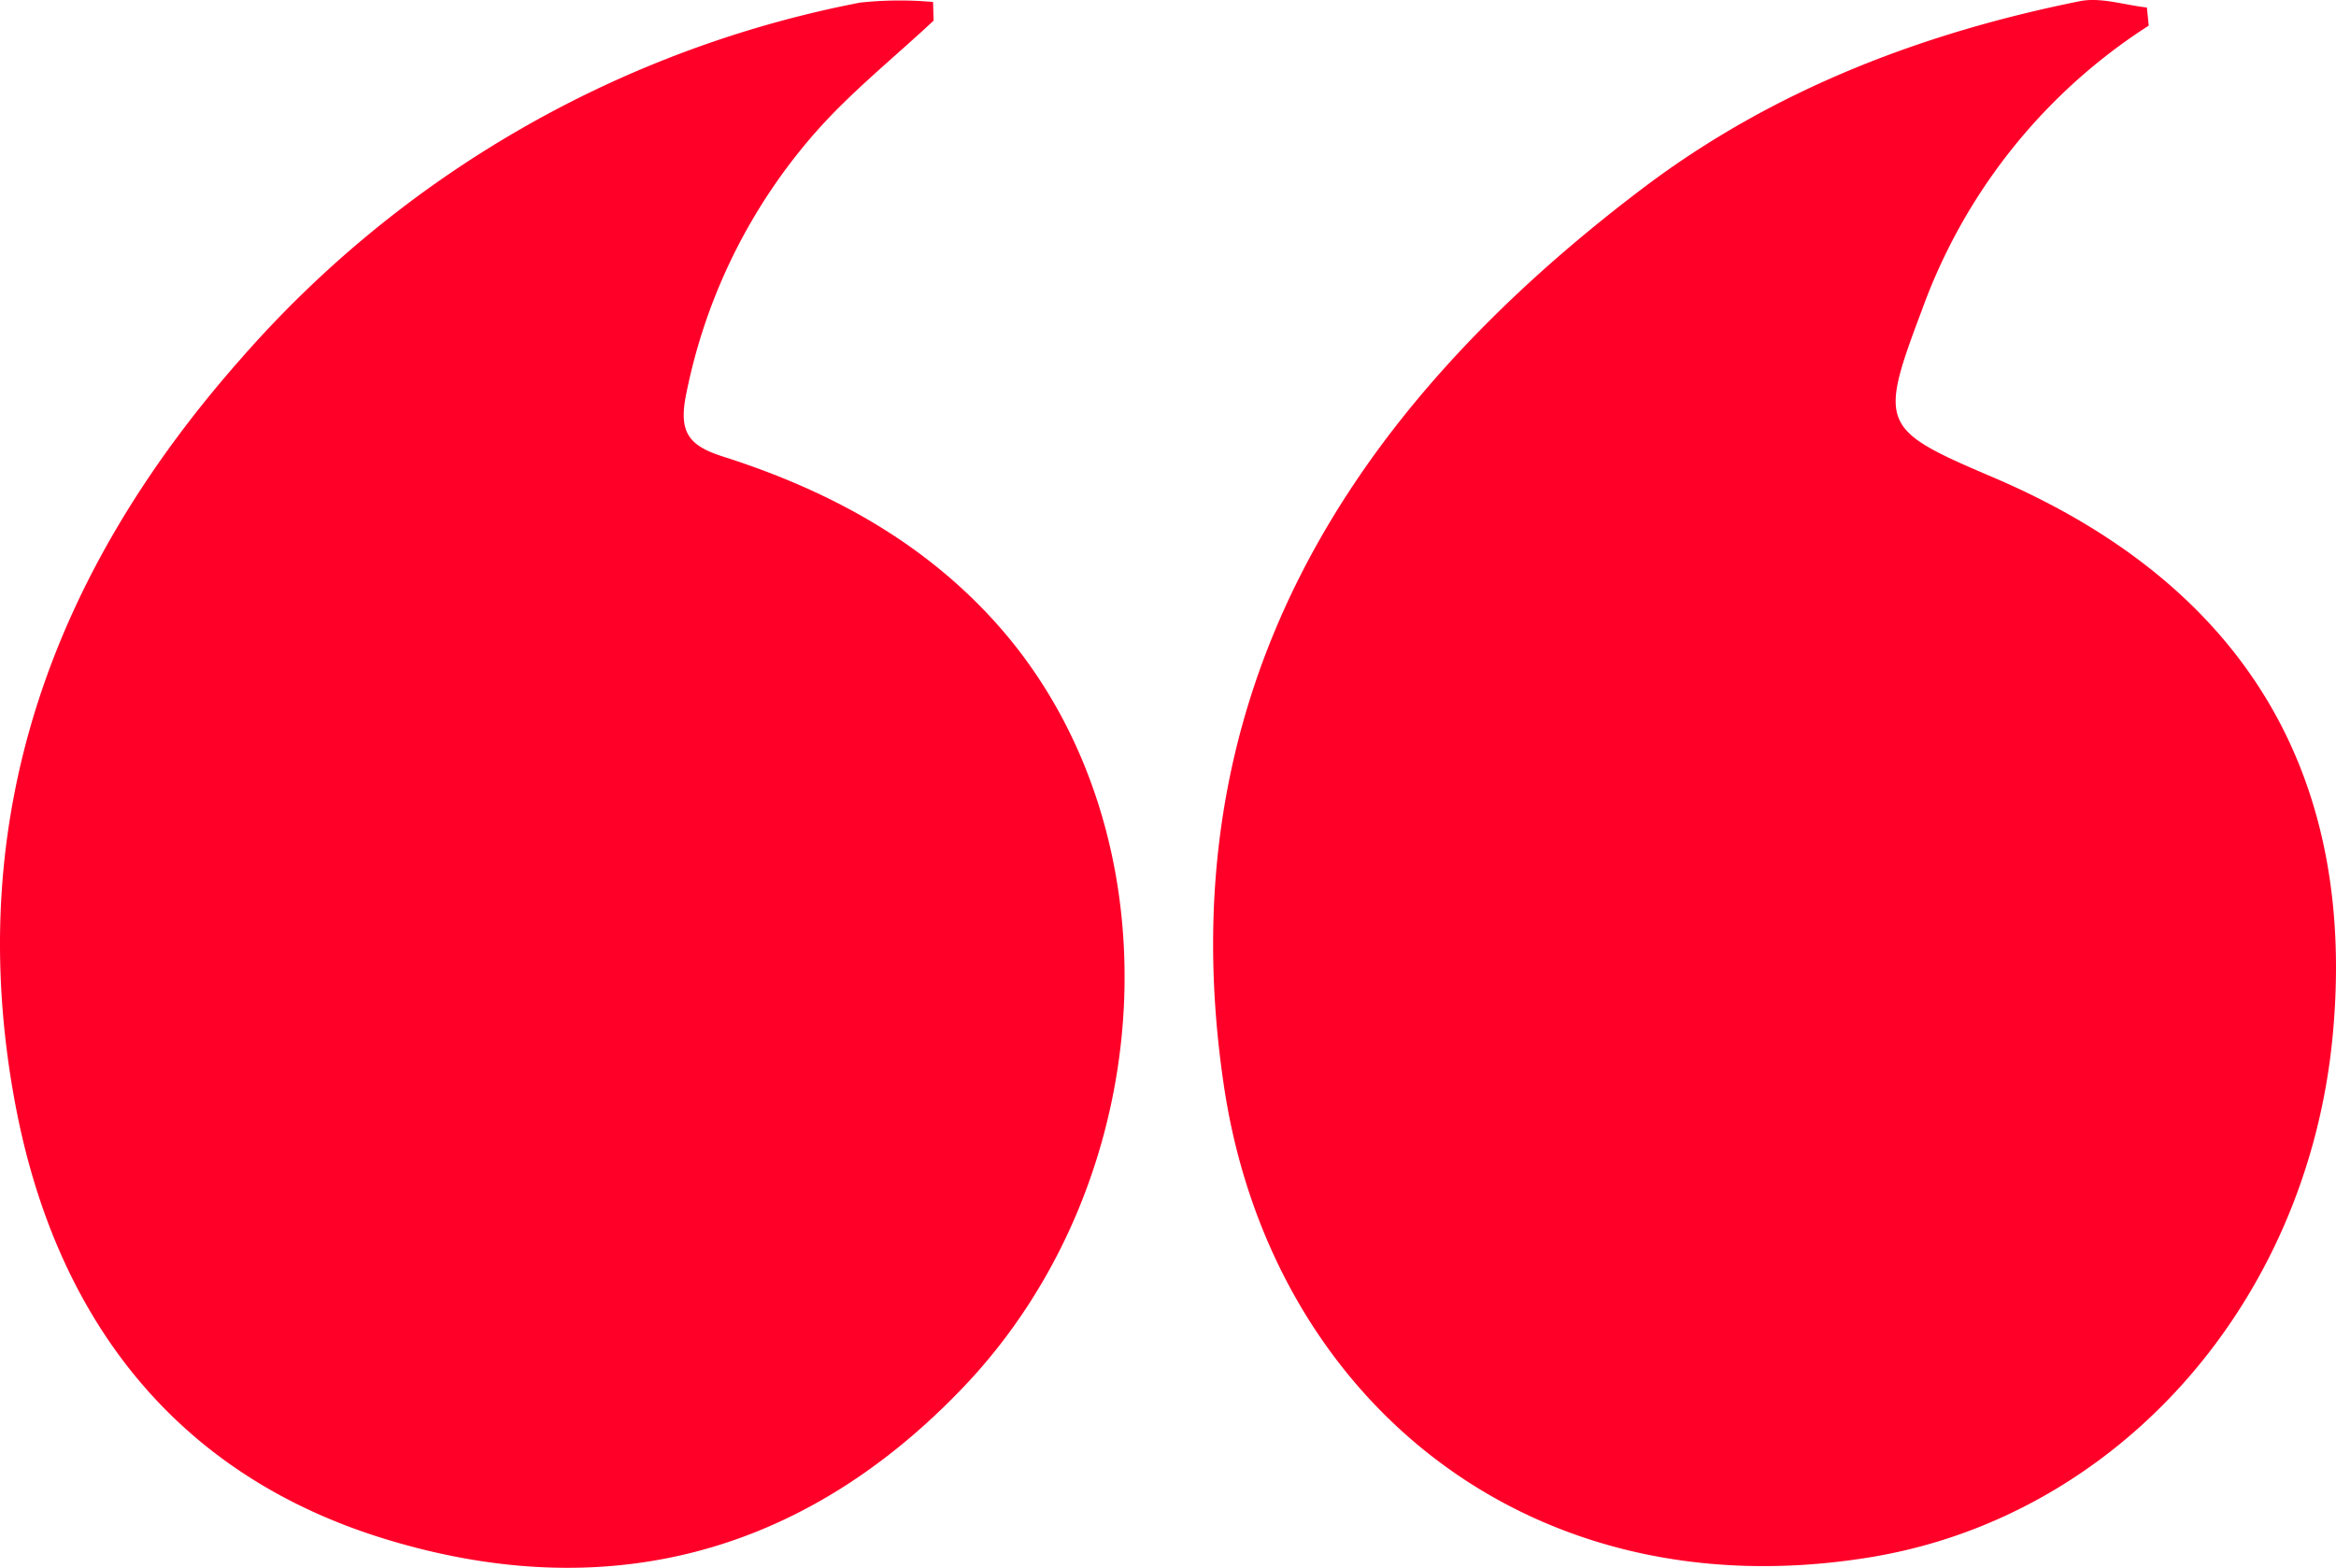 <svg id="Grupo_2285" data-name="Grupo 2285" xmlns="http://www.w3.org/2000/svg" xmlns:xlink="http://www.w3.org/1999/xlink" width="165.26" height="110.908" viewBox="0 0 165.26 110.908">
  <defs>
    <clipPath id="clip-path">
      <rect id="Retângulo_691" data-name="Retângulo 691" width="165.26" height="110.908" fill="#ff0029"/>
    </clipPath>
  </defs>
  <g id="Grupo_2237" data-name="Grupo 2237" clip-path="url(#clip-path)">
    <path id="Caminho_1060" data-name="Caminho 1060" d="M66.047,1.469c-2.8,2.62-5.833,5.04-8.358,7.905a39.8,39.8,0,0,0-9.121,18.4c-.59,2.776.1,3.745,2.583,4.534,7.5,2.385,14.311,6.073,19.565,12.061C83.46,58.887,82.278,83.339,68.151,98.142,56.742,110.1,42.735,113.628,27.236,108.876,12.3,104.3,3.871,93.124,1.061,78.012-2.692,57.832,3.721,40.467,17.031,25.4A77.755,77.755,0,0,1,60.839.194a26.3,26.3,0,0,1,5.17-.045q.019.66.039,1.32" transform="translate(0 -0.009)" fill="#ff0029"/>
    <path id="Caminho_1061" data-name="Caminho 1061" d="M187.726,1.813a40.015,40.015,0,0,0-16.011,20.028c-3.1,8.233-3,8.516,4.977,11.916,19.052,8.121,25.691,22.446,24.041,39.593-1.817,18.866-15.207,33.959-32.735,36.816-24.212,3.947-42.422-11.3-45.7-33.367-4.088-27.5,8.653-47.624,29.7-63.53C161.141,6.363,171.665,2.337,182.846.085c1.493-.3,3.163.275,4.751.445l.129,1.283" transform="translate(-35.715 0)" fill="#ff0029"/>
  </g>
</svg>
